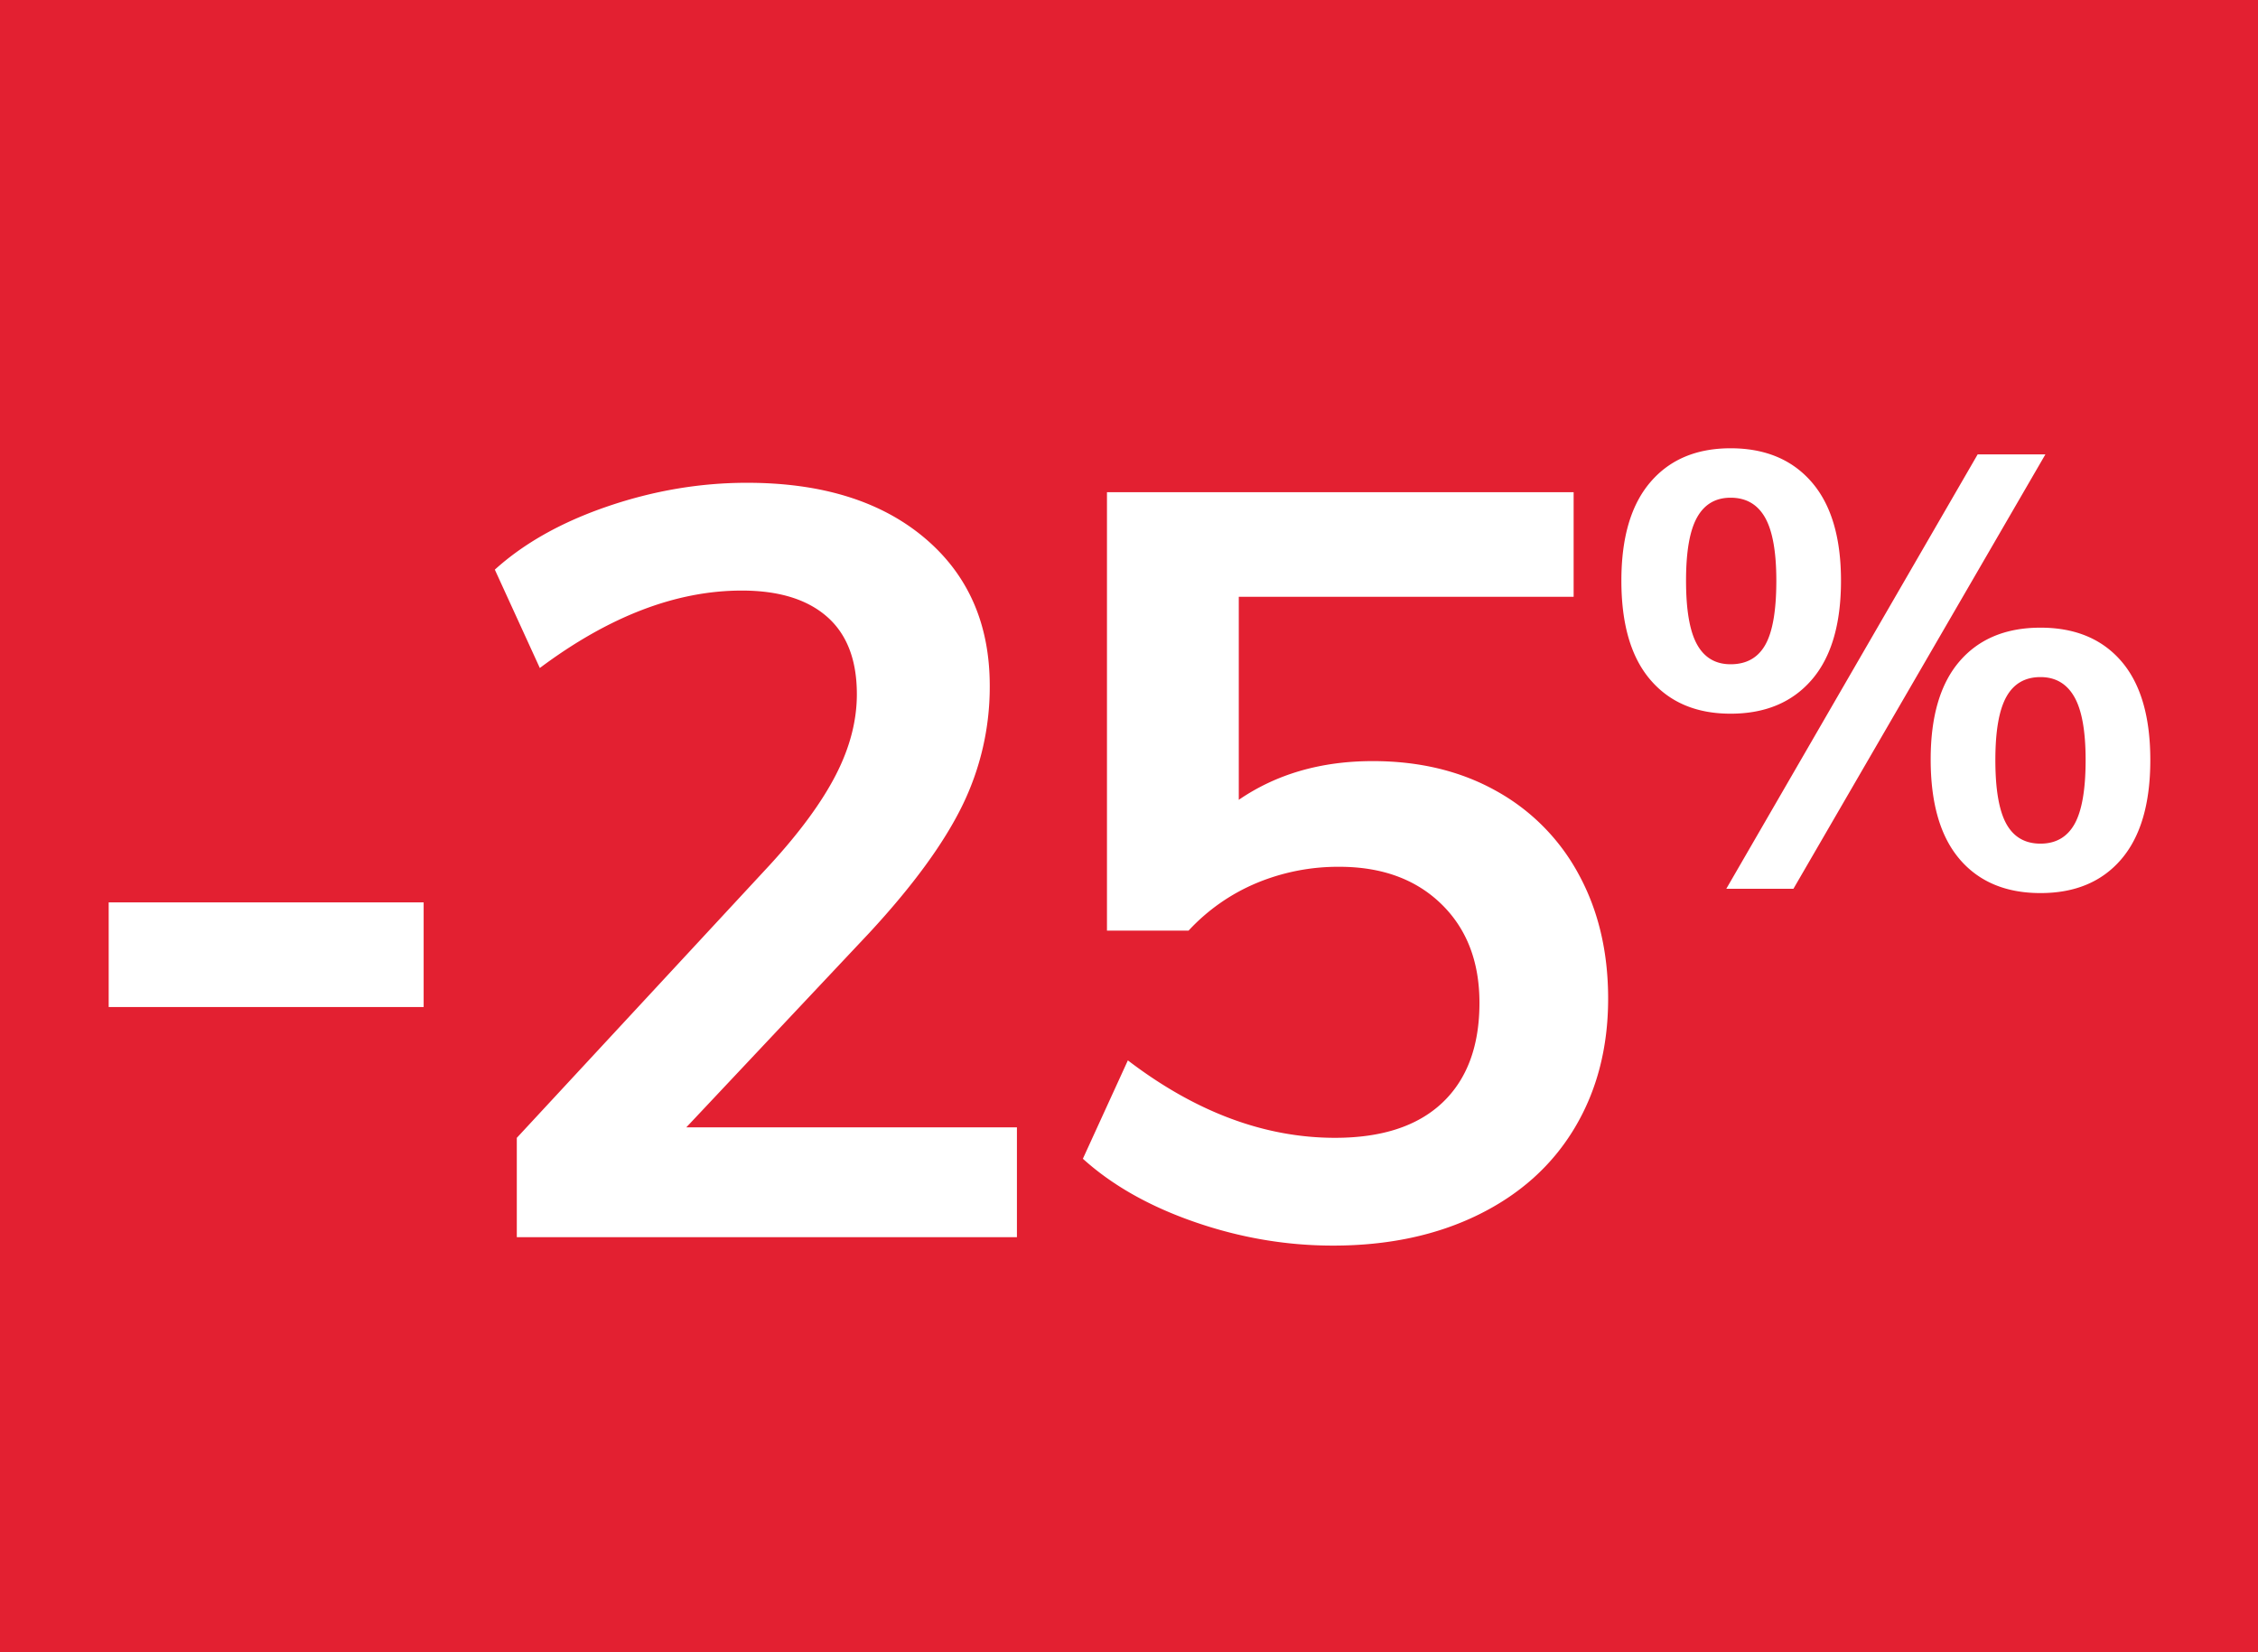 <svg data-name="Camada 1" xmlns="http://www.w3.org/2000/svg" viewBox="0 0 82 60"><path d="M0 0h82v60H0V0z" fill="#e32031" stroke-width="0"/><g fill="#fff" stroke-width="0"><path d="M3.947 32.769h11.438v3.8H3.947v-3.8zM36.93 40.938v3.99H18.768V41.32l9.195-9.918c1.09-1.19 1.888-2.28 2.394-3.268.507-.988.76-1.963.76-2.926 0-1.241-.361-2.179-1.083-2.812-.721-.633-1.754-.95-3.096-.95-2.382 0-4.827.937-7.334 2.812l-1.634-3.572c1.063-.963 2.431-1.73 4.103-2.3s3.357-.854 5.054-.854c2.71 0 4.857.665 6.441 1.995 1.583 1.33 2.375 3.122 2.375 5.377a9.796 9.796 0 01-1.006 4.37c-.672 1.368-1.793 2.9-3.364 4.598l-6.65 7.067H36.93zM54.335 28.722a7.544 7.544 0 013.002 3.04c.709 1.305 1.063 2.806 1.063 4.503 0 1.773-.405 3.338-1.215 4.693s-1.976 2.407-3.497 3.154c-1.52.747-3.28 1.121-5.28 1.121-1.699 0-3.37-.285-5.017-.855s-3.002-1.336-4.066-2.299l1.634-3.572c2.457 1.875 4.965 2.812 7.523 2.812 1.698 0 2.997-.424 3.896-1.273.898-.849 1.349-2.058 1.349-3.629 0-1.494-.462-2.691-1.387-3.59s-2.16-1.35-3.705-1.35a7.691 7.691 0 00-3.002.59 7.095 7.095 0 00-2.47 1.728H40.2V17.873h16.947v3.8H44.987v7.372c1.367-.937 2.989-1.406 4.864-1.406 1.697 0 3.192.36 4.484 1.083zM59.934 24.687c-.703-.82-1.053-2.02-1.053-3.6 0-1.565.35-2.758 1.053-3.578.7-.82 1.672-1.23 2.913-1.23 1.255 0 2.237.41 2.946 1.23s1.063 2.013 1.063 3.578c0 1.58-.354 2.78-1.063 3.6-.709.82-1.691 1.23-2.946 1.23-1.24 0-2.212-.41-2.913-1.23zm4.175-1.274c.266-.472.399-1.247.399-2.326 0-1.048-.137-1.813-.41-2.293-.273-.48-.69-.72-1.251-.72-.547 0-.953.24-1.22.72s-.398 1.245-.398 2.293c0 1.063.133 1.835.399 2.315s.672.72 1.219.72c.576 0 .997-.236 1.262-.709zm-1.418 8.862l9.128-15.774h2.46l-9.15 15.774H62.69zm8.474-1.075c-.701-.82-1.052-2.027-1.052-3.622 0-1.565.35-2.754 1.052-3.567.702-.812 1.68-1.218 2.936-1.218 1.255 0 2.234.406 2.935 1.218.701.813 1.053 2.009 1.053 3.59s-.352 2.78-1.053 3.6c-.701.82-1.68 1.23-2.935 1.23-1.255 0-2.234-.41-2.936-1.23zm4.177-1.284c.265-.48.398-1.252.398-2.315 0-1.05-.136-1.813-.41-2.293s-.683-.72-1.23-.72c-.56 0-.974.24-1.24.72s-.398 1.244-.398 2.293c0 1.063.133 1.835.398 2.315s.68.72 1.24.72.975-.24 1.242-.72z"/></g></svg>